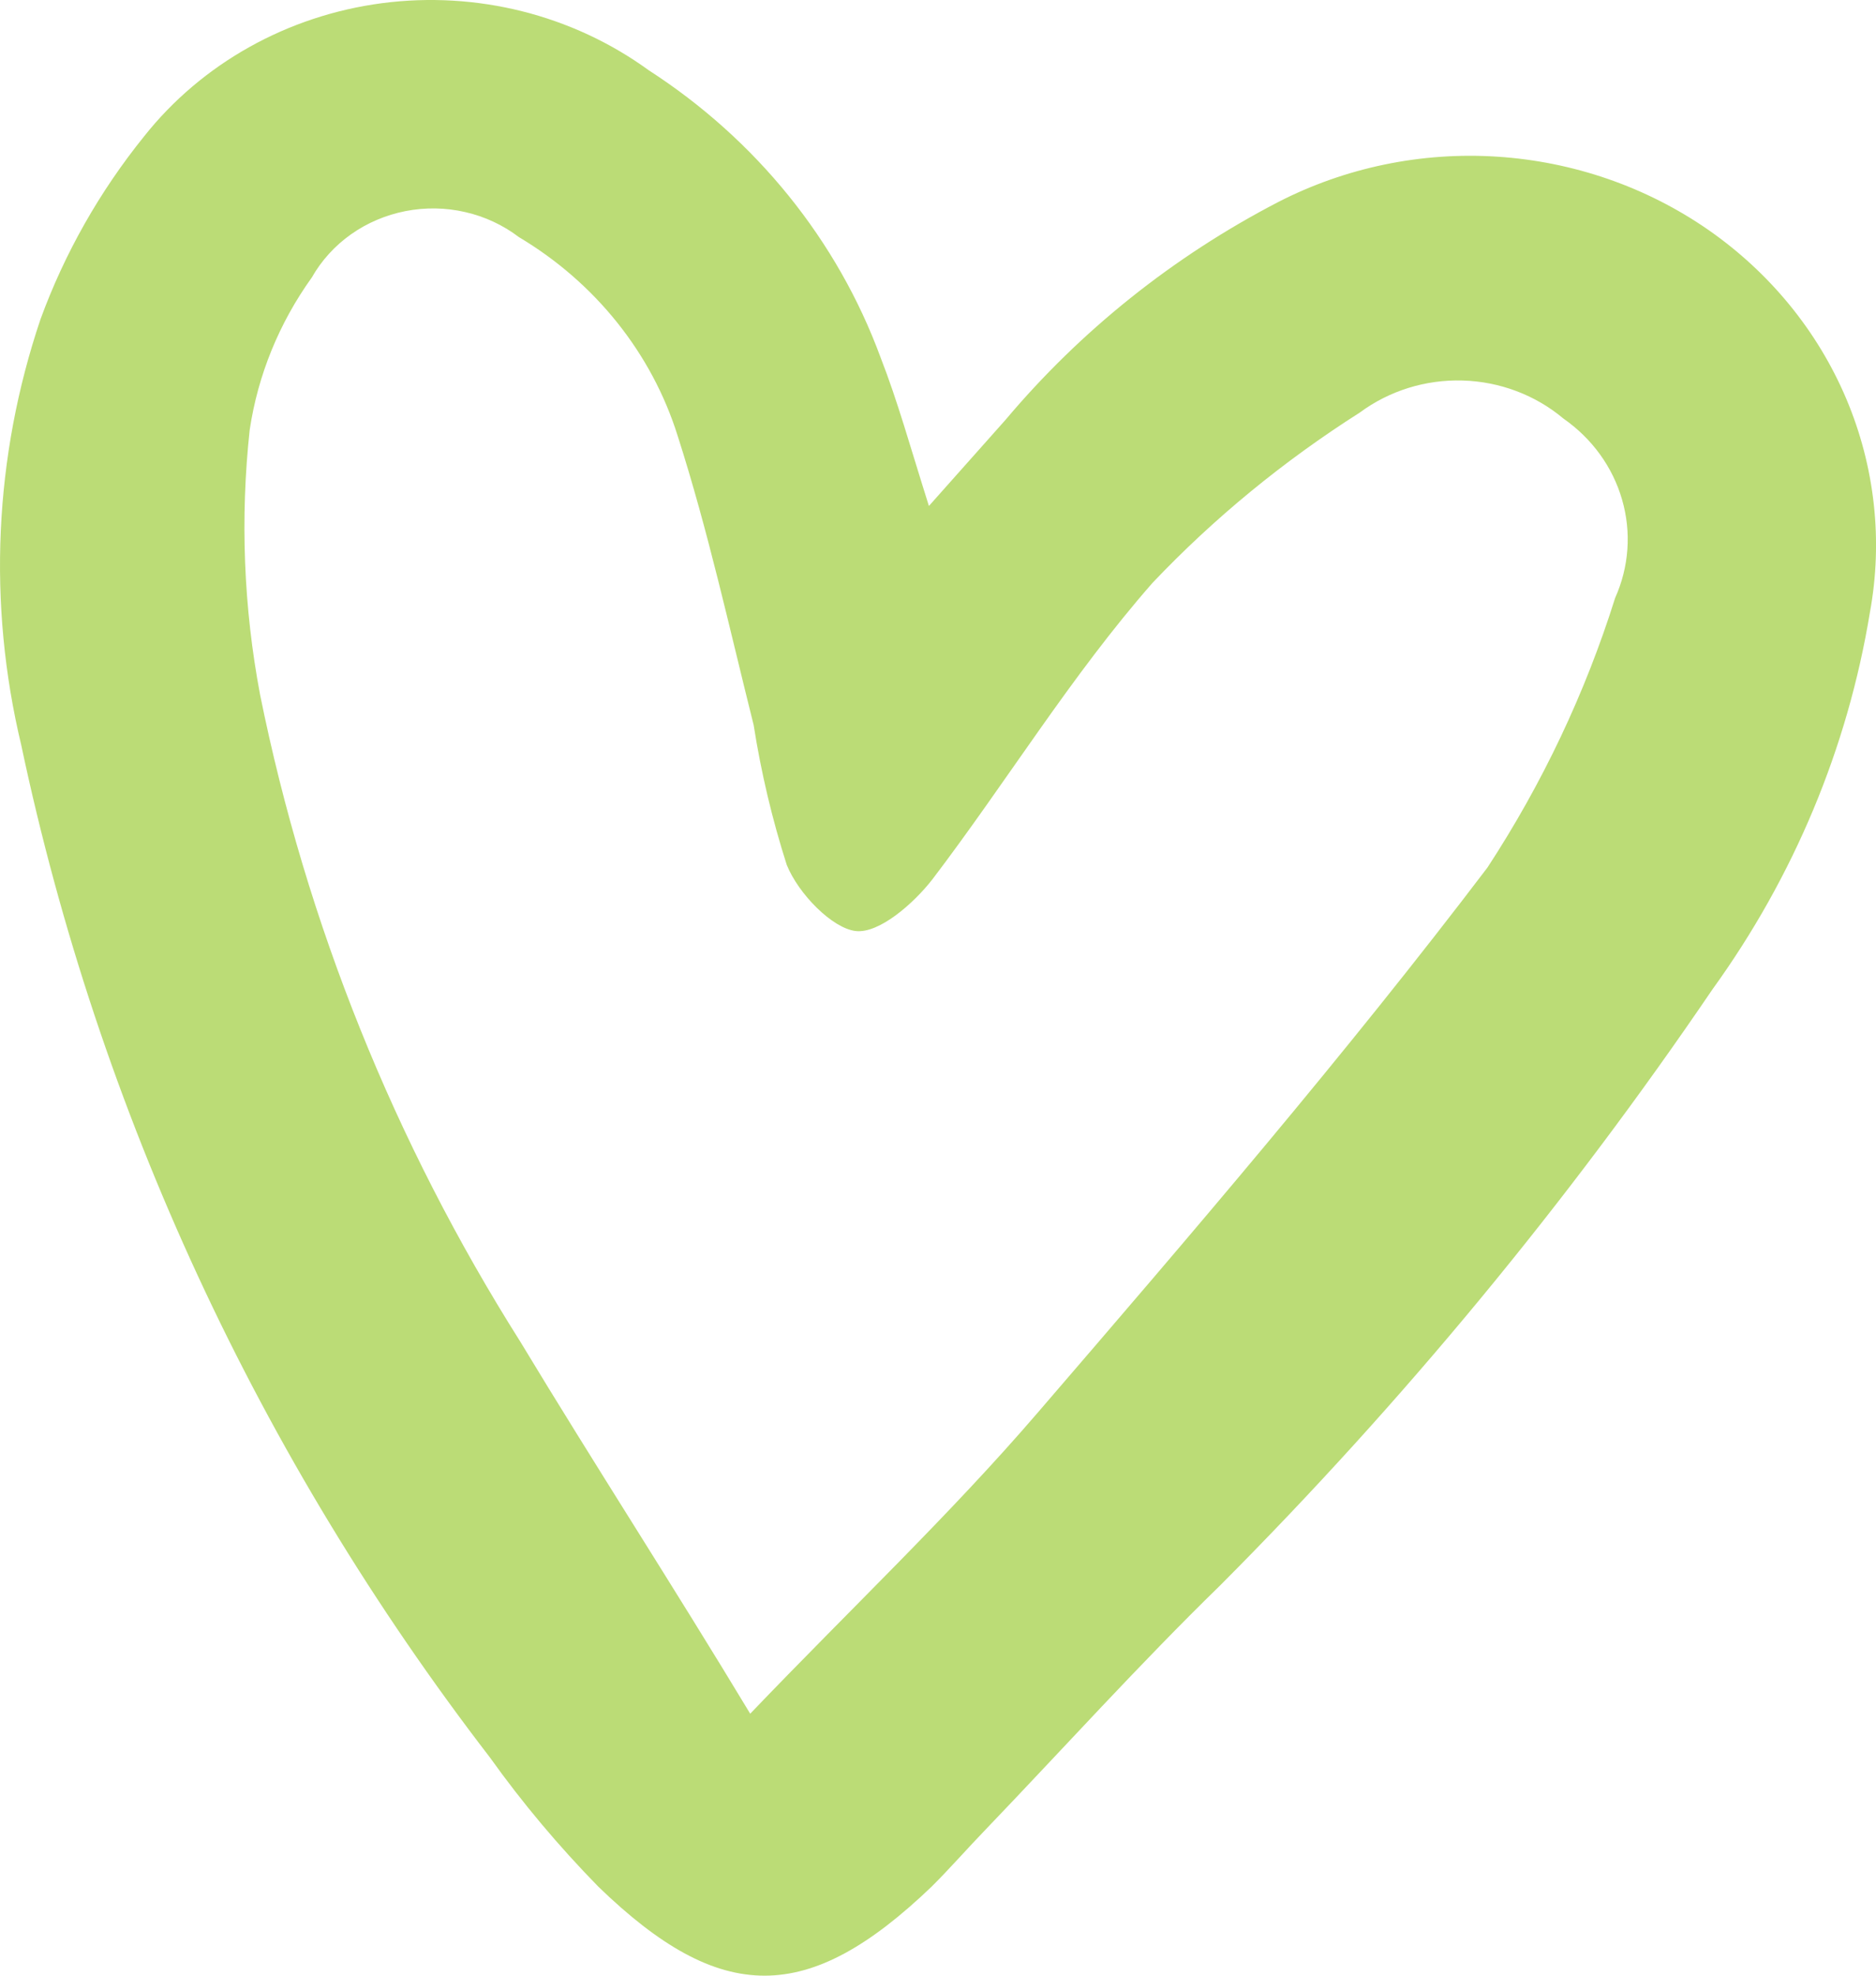 <?xml version="1.0" encoding="UTF-8"?> <svg xmlns="http://www.w3.org/2000/svg" width="19" height="20" viewBox="0 0 19 20" fill="none"><path d="M9.408 5.122L10.184 4.25C10.944 3.347 11.882 2.597 12.946 2.045C13.626 1.696 14.395 1.536 15.164 1.586C15.934 1.636 16.674 1.892 17.299 2.325C17.924 2.759 18.409 3.352 18.699 4.037C18.989 4.723 19.072 5.473 18.938 6.201C18.713 7.571 18.168 8.875 17.344 10.015C15.88 12.169 14.212 14.189 12.359 16.048C11.541 16.845 10.772 17.697 9.982 18.521C9.8 18.709 9.625 18.91 9.436 19.098C8.185 20.297 7.304 20.304 6.059 19.098C5.659 18.689 5.292 18.253 4.962 17.791C2.619 14.747 0.999 11.249 0.215 7.542C-0.127 6.114 -0.06 4.625 0.41 3.232C0.654 2.565 1.008 1.94 1.459 1.381C2.044 0.643 2.911 0.158 3.87 0.032C4.828 -0.093 5.799 0.151 6.57 0.711C7.659 1.414 8.483 2.434 8.919 3.62C9.094 4.069 9.213 4.505 9.408 5.122ZM7.598 17.348C8.625 16.276 9.618 15.337 10.506 14.305C12.065 12.495 13.624 10.679 15.065 8.782C15.621 7.932 16.056 7.014 16.358 6.053C16.499 5.739 16.524 5.387 16.428 5.057C16.333 4.727 16.123 4.438 15.834 4.237C15.551 3.999 15.19 3.863 14.814 3.852C14.437 3.841 14.069 3.956 13.771 4.177C13.001 4.666 12.296 5.244 11.674 5.899C10.849 6.838 10.198 7.91 9.443 8.902C9.255 9.144 8.905 9.452 8.667 9.425C8.43 9.398 8.087 9.05 7.968 8.755C7.82 8.292 7.708 7.819 7.633 7.34C7.388 6.362 7.171 5.37 6.863 4.411C6.601 3.576 6.029 2.861 5.255 2.4C5.096 2.279 4.91 2.192 4.712 2.147C4.514 2.101 4.307 2.098 4.107 2.137C3.908 2.176 3.719 2.256 3.555 2.372C3.391 2.488 3.255 2.638 3.158 2.809C2.827 3.27 2.612 3.797 2.529 4.351C2.432 5.245 2.467 6.148 2.634 7.032C3.102 9.347 3.994 11.564 5.269 13.581C6.018 14.821 6.822 16.061 7.598 17.348Z" fill="#BBDC76"></path></svg> 